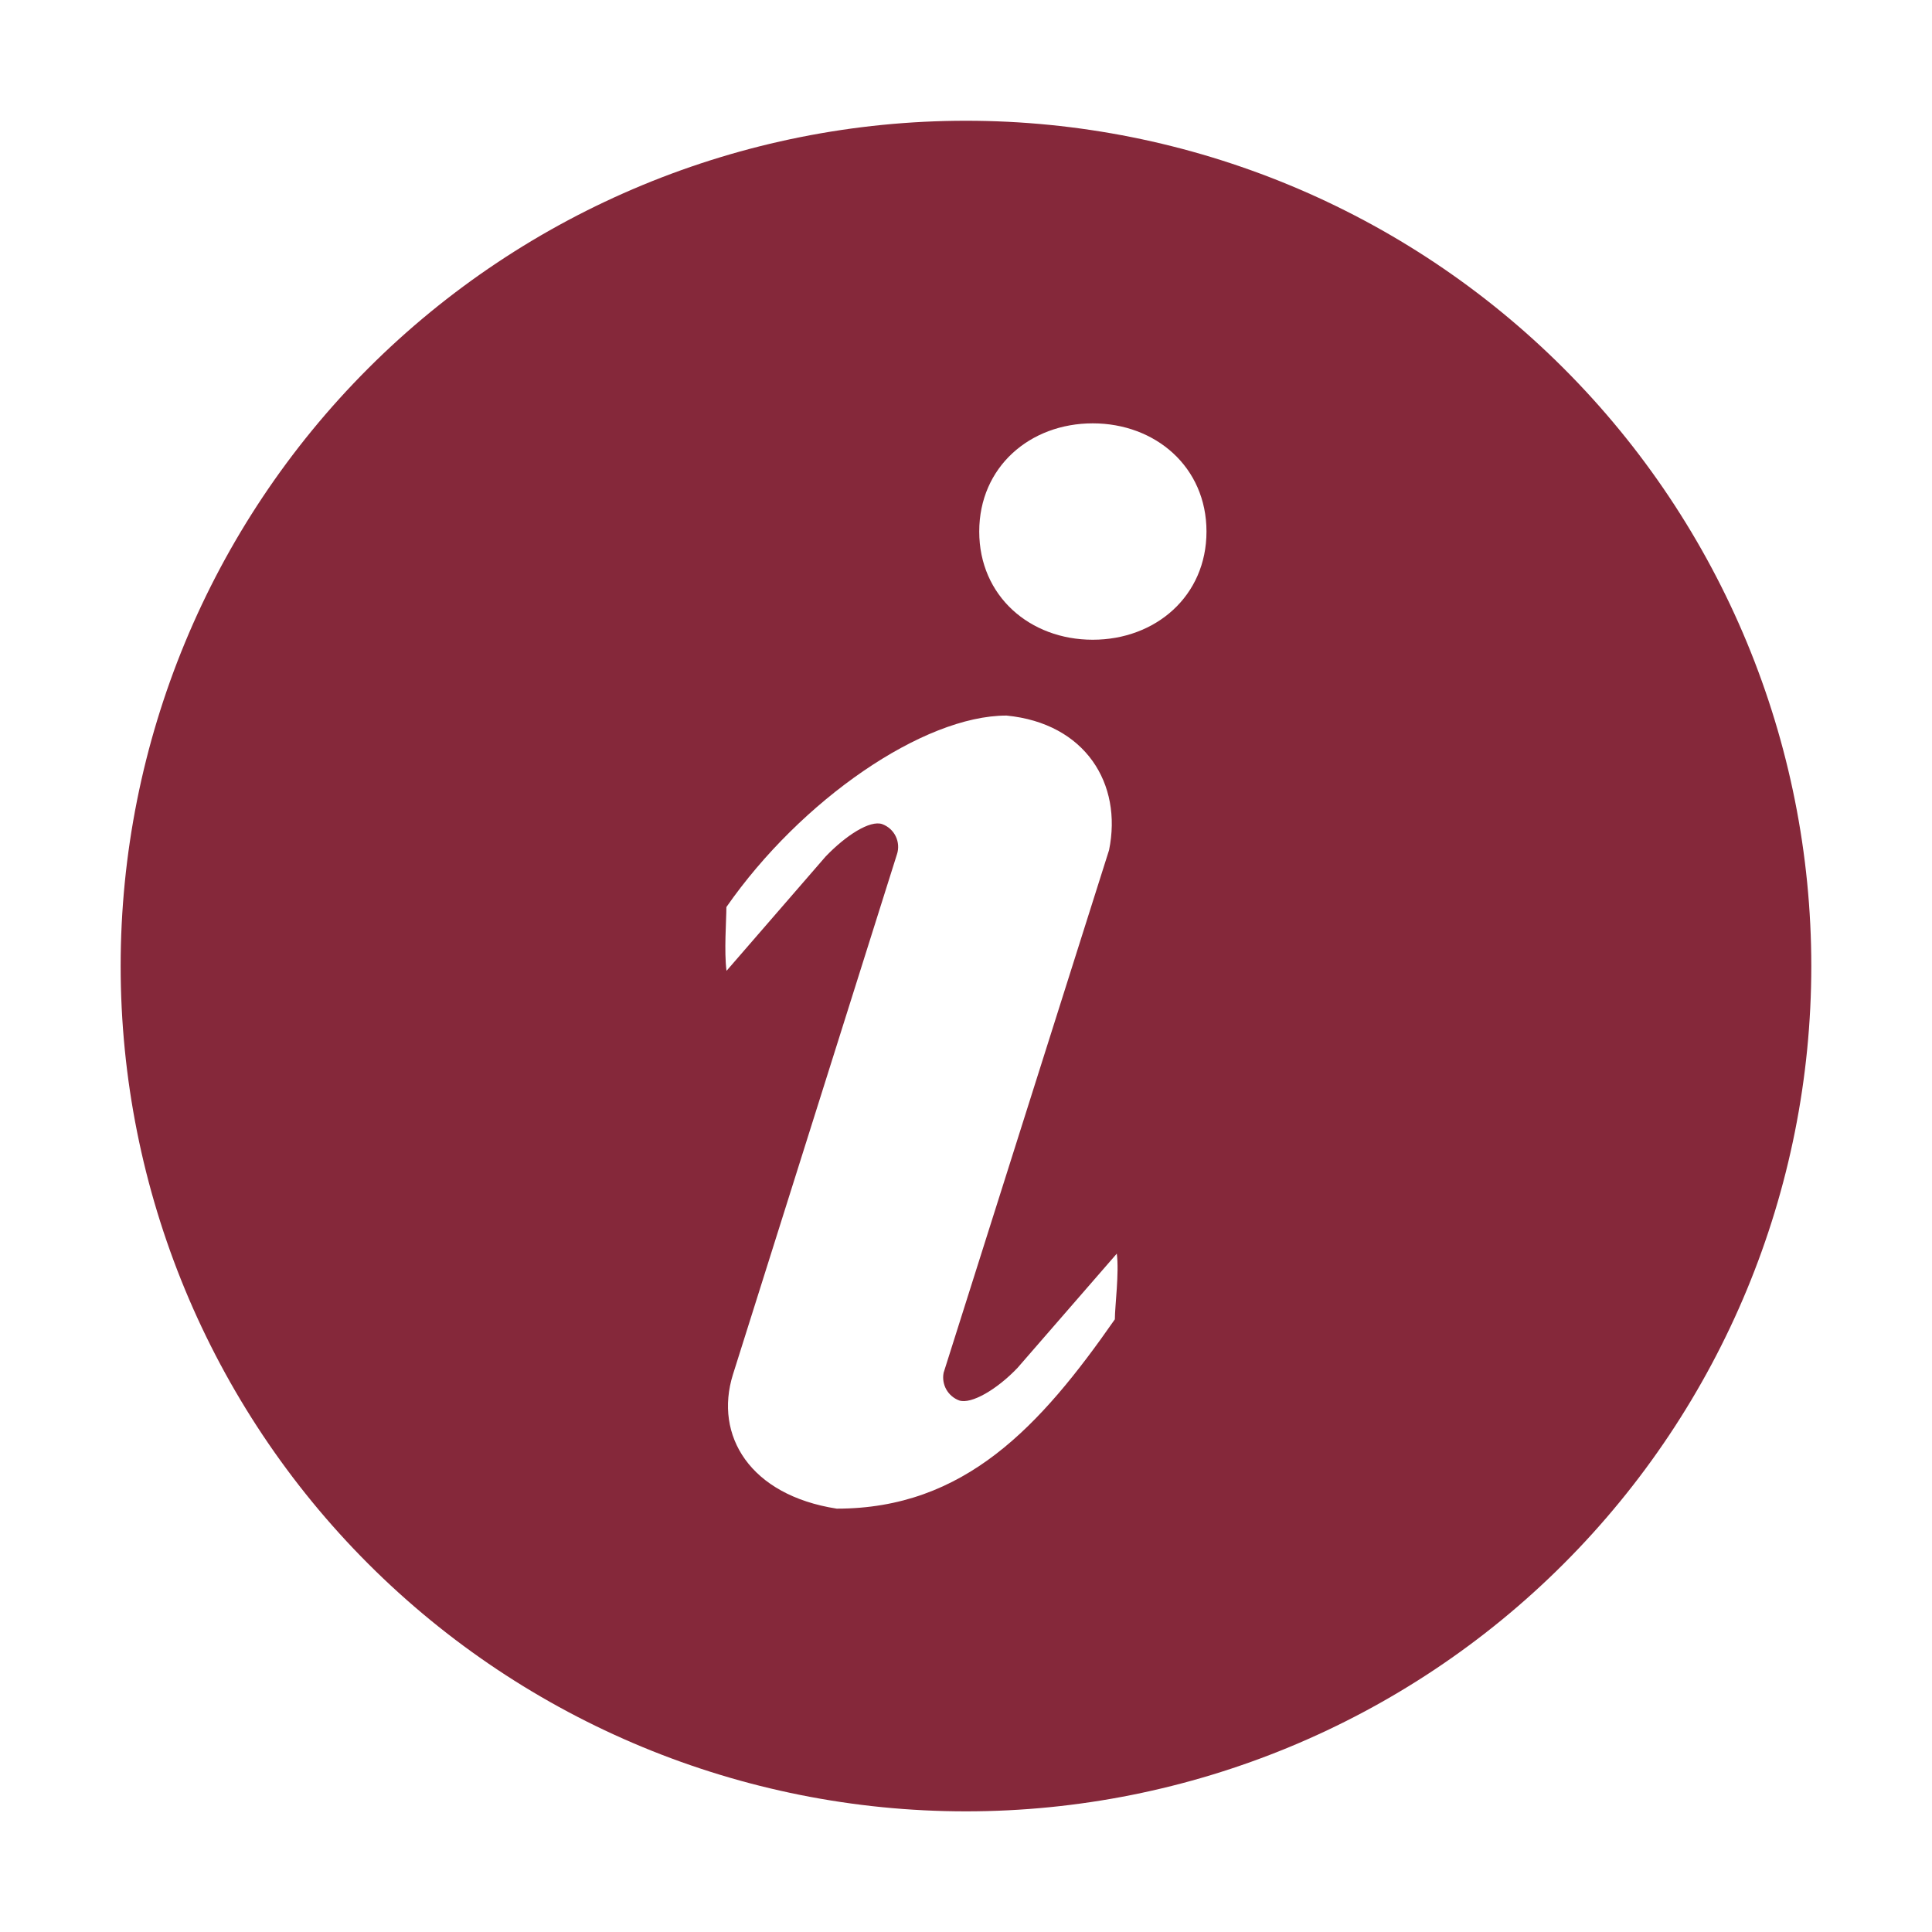 <?xml version="1.0" encoding="UTF-8"?> <svg xmlns="http://www.w3.org/2000/svg" width="40" height="40" viewBox="0 0 40 40" fill="none"><path d="M19.999 2.5C24.641 2.5 29.092 4.344 32.374 7.626C35.657 10.908 37.501 15.36 37.501 20.001C37.501 24.643 35.657 29.094 32.374 32.377C29.092 35.659 24.641 37.502 19.999 37.502C15.358 37.502 10.906 35.659 7.624 32.377C4.342 29.094 2.498 24.643 2.498 20.001C2.498 15.36 4.342 10.908 7.624 7.626C10.906 4.344 15.358 2.5 19.999 2.5ZM22.624 13.245C23.924 13.245 24.979 12.342 24.979 11.005C24.979 9.668 23.922 8.765 22.624 8.765C21.324 8.765 20.274 9.668 20.274 11.005C20.274 12.342 21.324 13.245 22.624 13.245ZM23.082 27.312C23.082 27.045 23.174 26.35 23.122 25.955L21.067 28.32C20.642 28.767 20.109 29.078 19.859 28.995C19.746 28.953 19.651 28.872 19.592 28.767C19.533 28.662 19.513 28.538 19.537 28.42L22.962 17.6C23.242 16.227 22.472 14.975 20.839 14.815C19.117 14.815 16.582 16.562 15.039 18.78C15.039 19.045 14.989 19.705 15.042 20.1L17.094 17.733C17.519 17.29 18.014 16.977 18.264 17.062C18.387 17.107 18.488 17.197 18.545 17.315C18.602 17.433 18.611 17.569 18.569 17.692L15.174 28.46C14.782 29.72 15.524 30.955 17.324 31.235C19.974 31.235 21.539 29.53 23.084 27.312H23.082Z" fill="#85283A"></path></svg> 